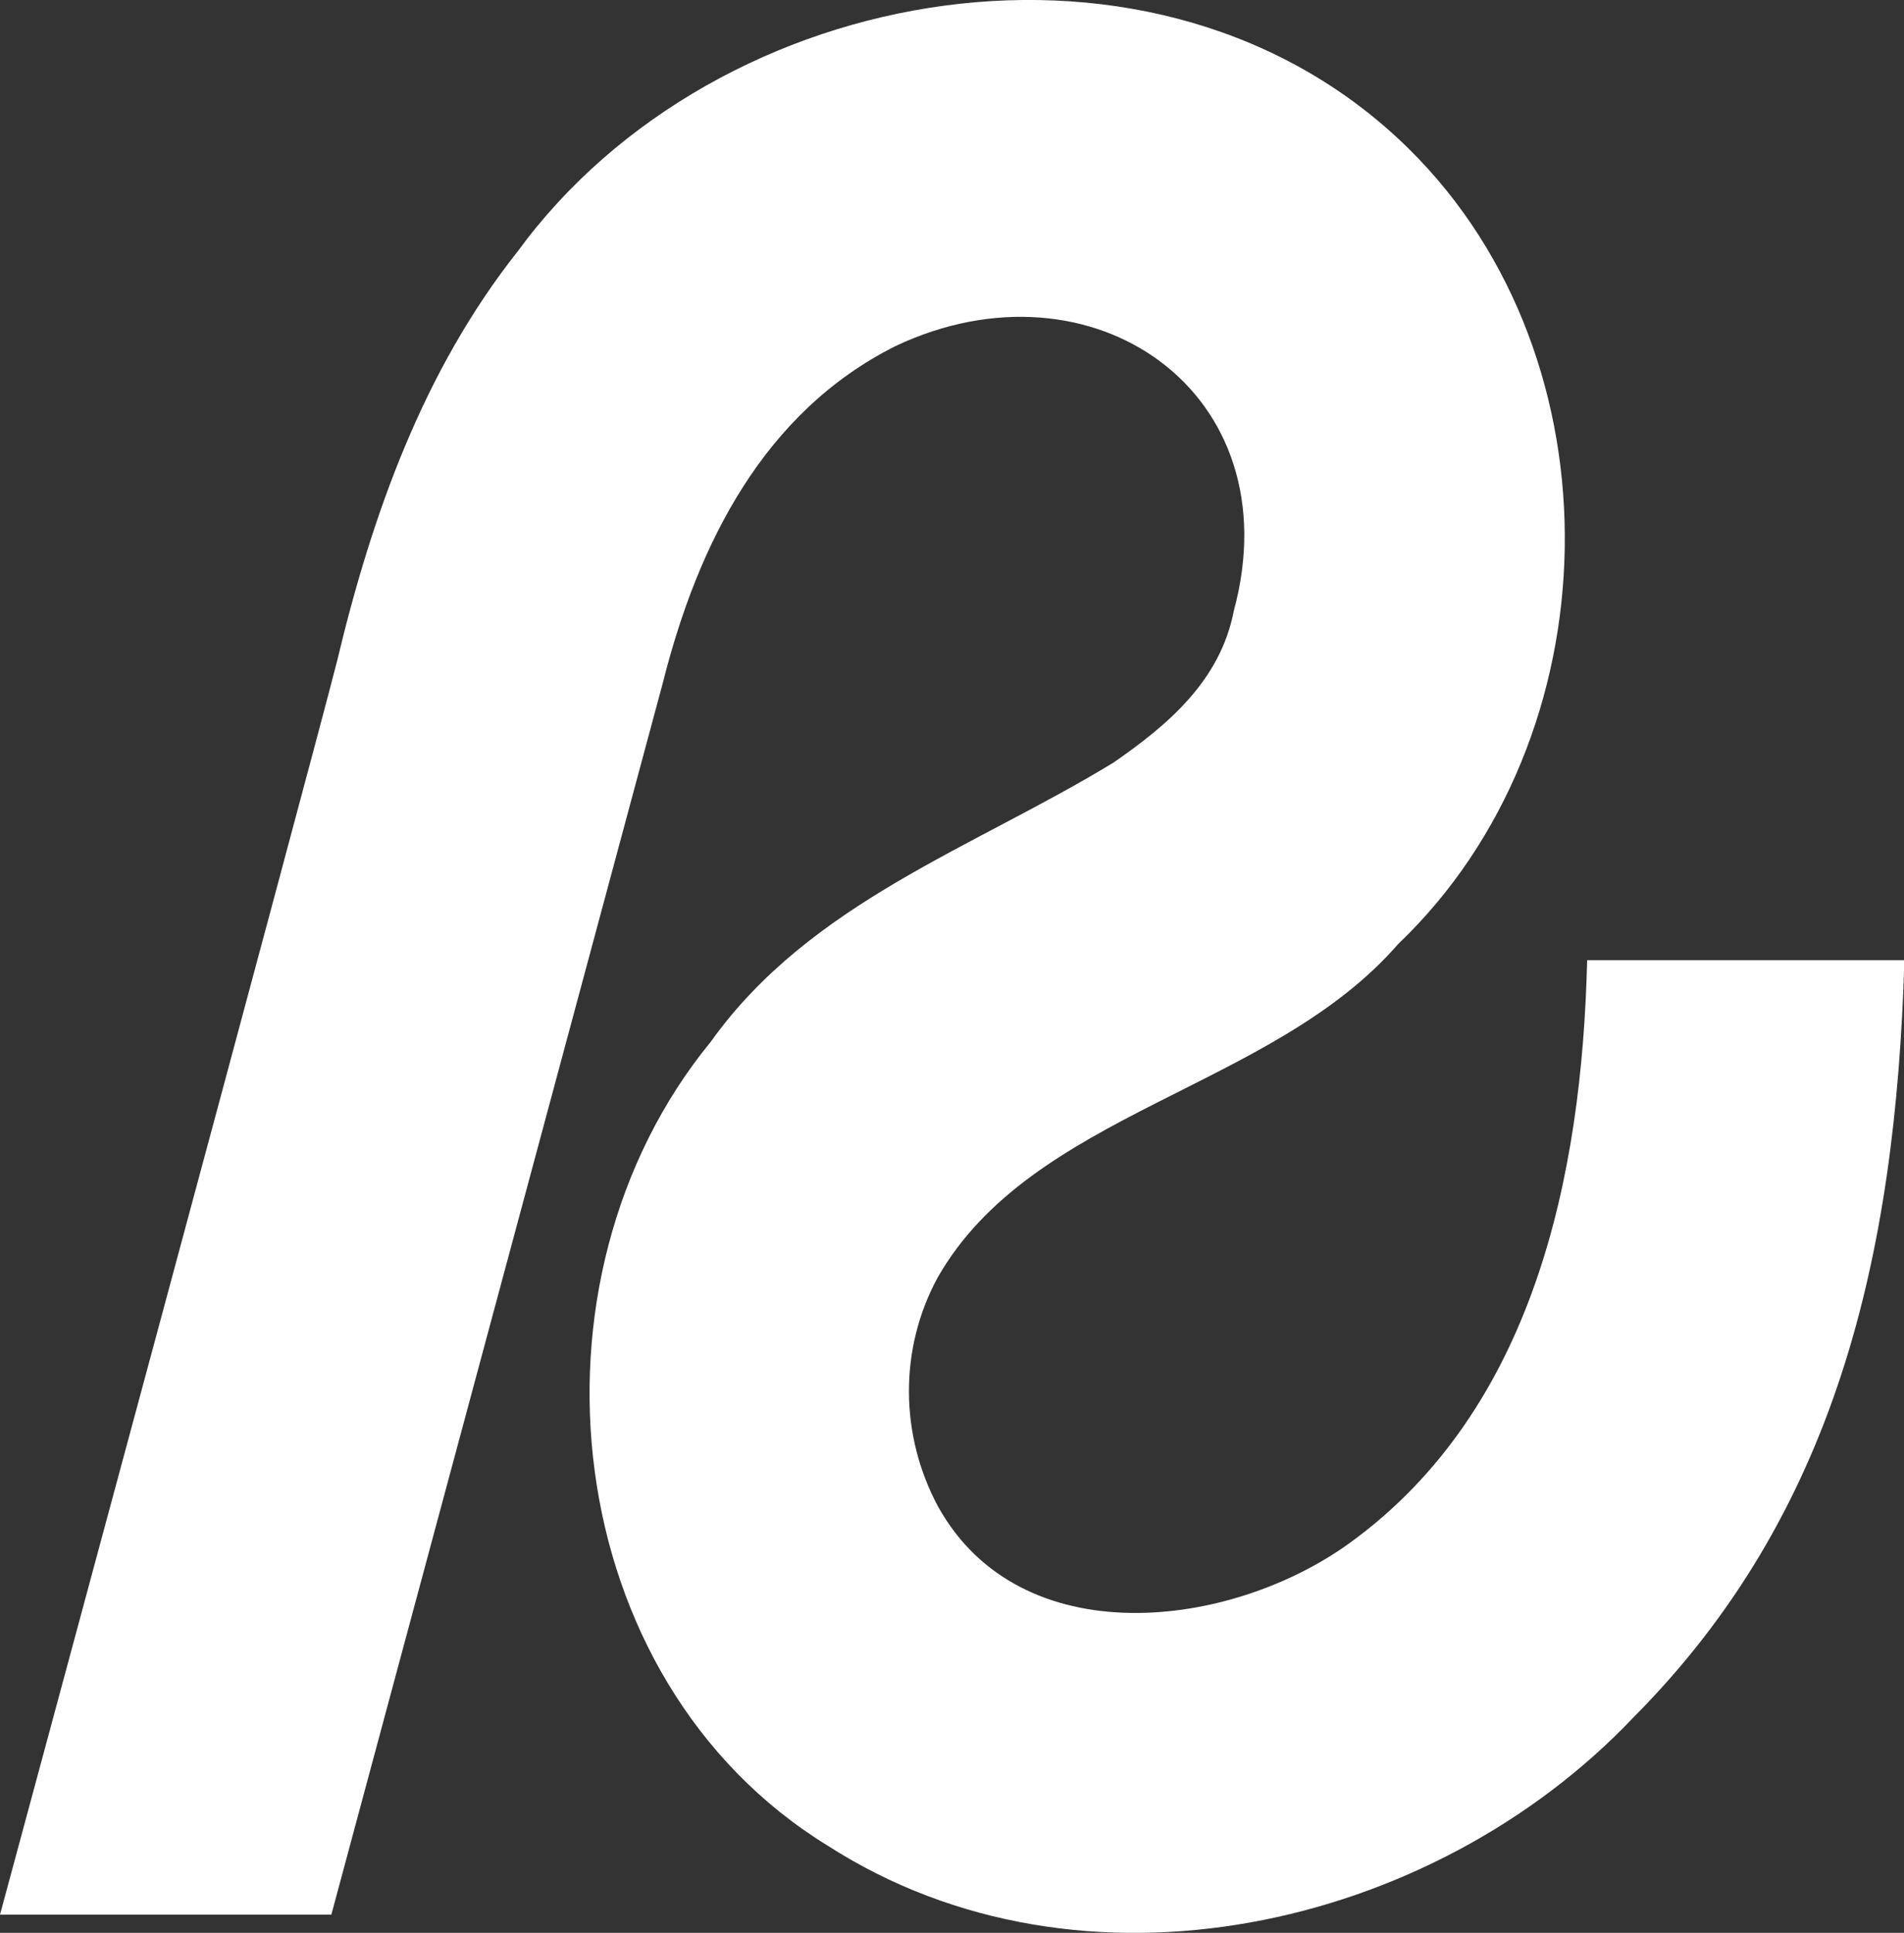 <svg xmlns="http://www.w3.org/2000/svg" viewBox="0 0 98.55 100"><rect x="0" y="0" width="98.55" height="100" fill="#333333" stroke="none"/><path d="M82.15 49.68c-.27 11.17-2.77 23.26-12.29 30.15-6.19 4.48-17.04 5.8-21.31-1.89-1.99-3.71-2.01-8.16-.03-11.82 4.89-8.61 17.3-9.74 23.85-17.28 11.19-10.68 11.61-30.22.56-41.13C60.03-5.02 37.12-1.11 26.8 13c-4.89 6.17-7.55 13.64-9.36 21.23C15.95 40.08 0 99.06 0 99.06h17.15l17.16-63.74c1.82-7.22 5.24-14 12.03-17.41 10.19-4.82 20.58 2.4 17.52 13.7-.7 3.62-3.43 5.91-6.22 7.84-7.24 4.42-15.7 7.23-20.86 14.46-10.13 12.37-7.88 33.02 6.06 41.58 13.14 8.44 31.27 4.37 41.71-6.64 10.44-10.49 13.57-23.76 14.02-39.17h-16.4Z" style="fill:#fff;stroke-width:0"/></svg>
